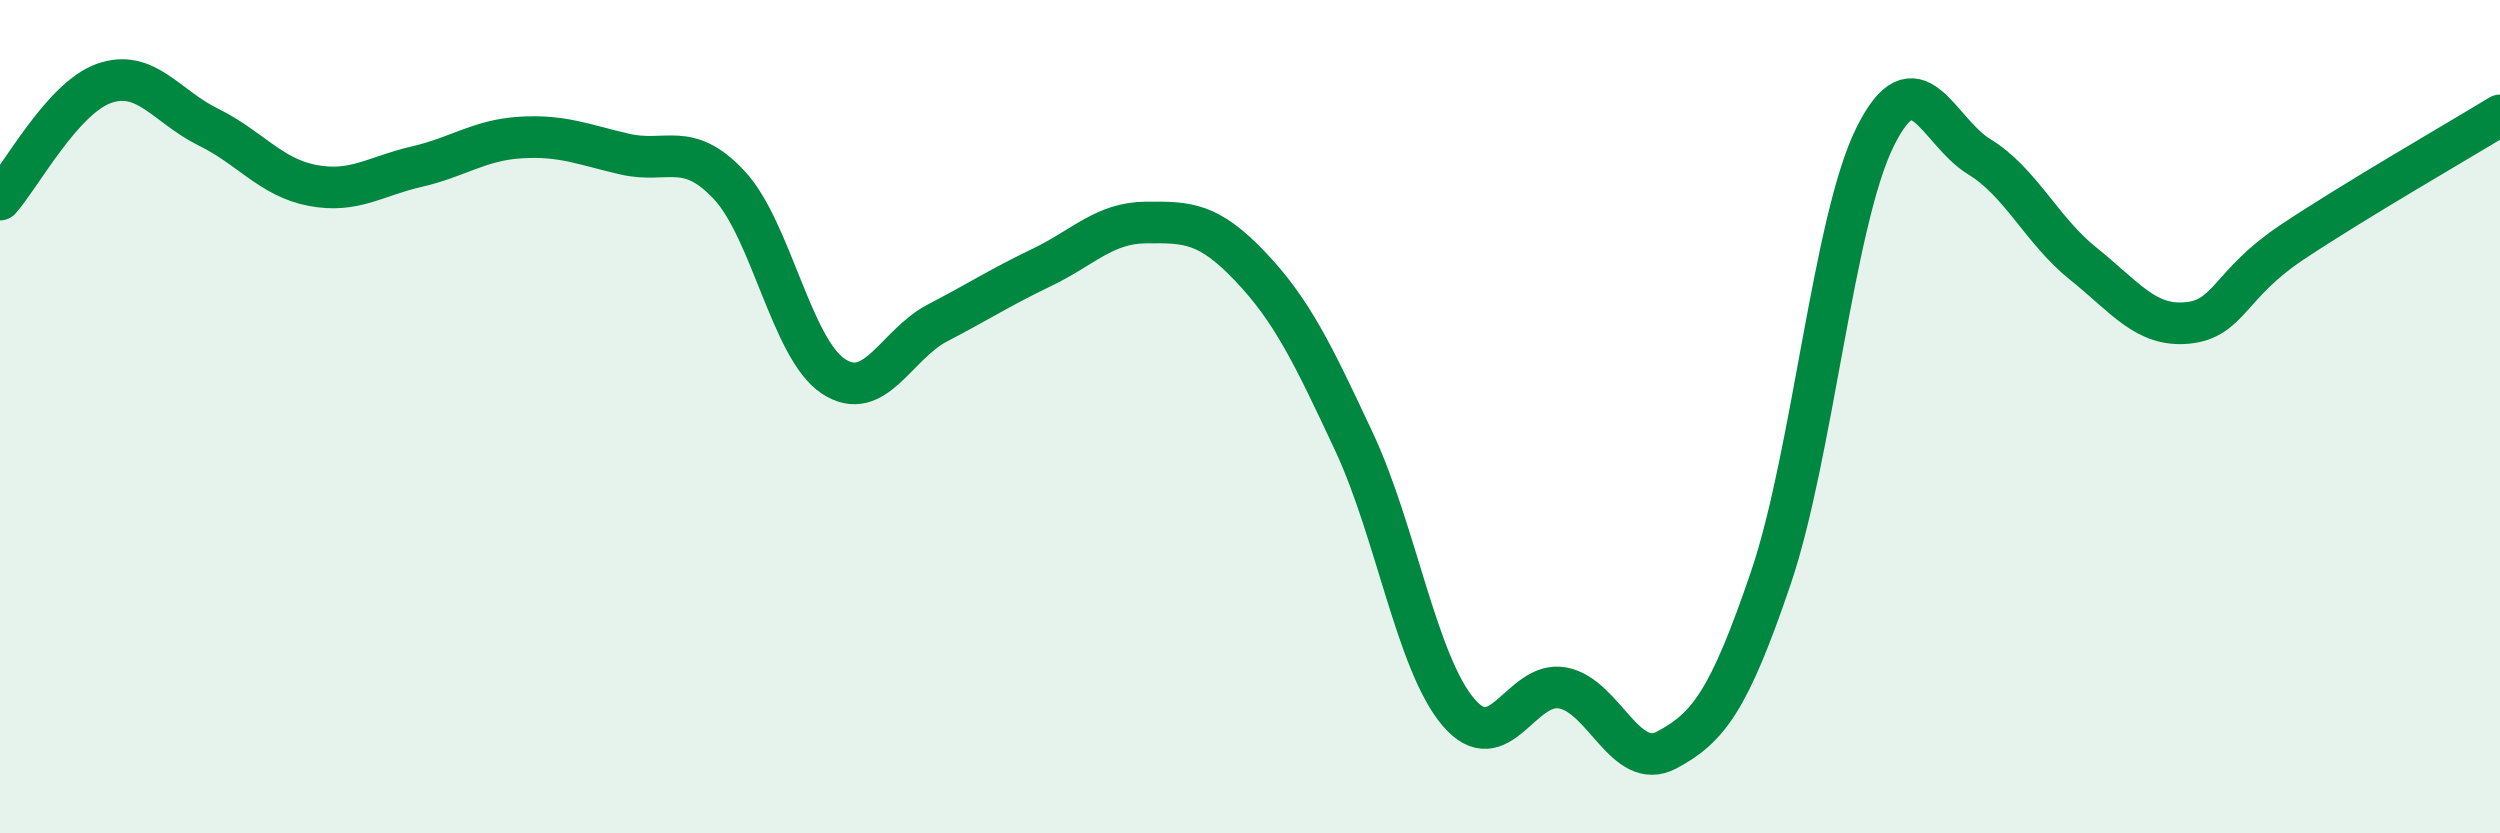 
    <svg width="60" height="20" viewBox="0 0 60 20" xmlns="http://www.w3.org/2000/svg">
      <path
        d="M 0,4.79 C 0.5,4.23 1.5,2.35 2.5,2 C 3.5,1.65 4,2.56 5,3.05 C 6,3.54 6.5,4.26 7.5,4.45 C 8.5,4.64 9,4.23 10,4 C 11,3.77 11.5,3.36 12.5,3.3 C 13.5,3.24 14,3.47 15,3.7 C 16,3.93 16.5,3.37 17.5,4.44 C 18.5,5.51 19,8.37 20,9.03 C 21,9.69 21.5,8.27 22.5,7.75 C 23.5,7.23 24,6.9 25,6.42 C 26,5.94 26.5,5.35 27.5,5.34 C 28.5,5.33 29,5.34 30,6.39 C 31,7.44 31.5,8.47 32.5,10.61 C 33.5,12.75 34,15.91 35,17.09 C 36,18.27 36.5,16.33 37.5,16.51 C 38.5,16.69 39,18.53 40,18 C 41,17.47 41.5,16.81 42.5,13.87 C 43.5,10.93 44,5.31 45,3.29 C 46,1.27 46.5,3.15 47.5,3.76 C 48.5,4.37 49,5.53 50,6.33 C 51,7.13 51.5,7.85 52.5,7.75 C 53.5,7.65 53.5,6.82 55,5.82 C 56.5,4.82 59,3.38 60,2.77L60 20L0 20Z"
        fill="#008740"
        opacity="0.1"
        stroke-linecap="round"
        stroke-linejoin="round"
      />
      <path
        d="M 0,4.79 C 0.5,4.23 1.5,2.35 2.5,2 C 3.5,1.65 4,2.56 5,3.05 C 6,3.54 6.5,4.26 7.5,4.45 C 8.5,4.64 9,4.23 10,4 C 11,3.77 11.5,3.36 12.5,3.3 C 13.5,3.24 14,3.47 15,3.7 C 16,3.93 16.5,3.37 17.5,4.44 C 18.5,5.51 19,8.37 20,9.03 C 21,9.69 21.5,8.27 22.5,7.75 C 23.5,7.23 24,6.9 25,6.42 C 26,5.94 26.5,5.35 27.5,5.34 C 28.5,5.33 29,5.34 30,6.39 C 31,7.44 31.5,8.47 32.5,10.61 C 33.5,12.75 34,15.91 35,17.09 C 36,18.27 36.5,16.33 37.5,16.51 C 38.5,16.69 39,18.53 40,18 C 41,17.47 41.5,16.81 42.5,13.87 C 43.5,10.93 44,5.31 45,3.29 C 46,1.27 46.5,3.15 47.5,3.76 C 48.5,4.37 49,5.53 50,6.33 C 51,7.13 51.5,7.85 52.5,7.75 C 53.5,7.65 53.5,6.82 55,5.82 C 56.5,4.82 59,3.38 60,2.77"
        stroke="#008740"
        stroke-width="1"
        fill="none"
        stroke-linecap="round"
        stroke-linejoin="round"
      />
    </svg>
  